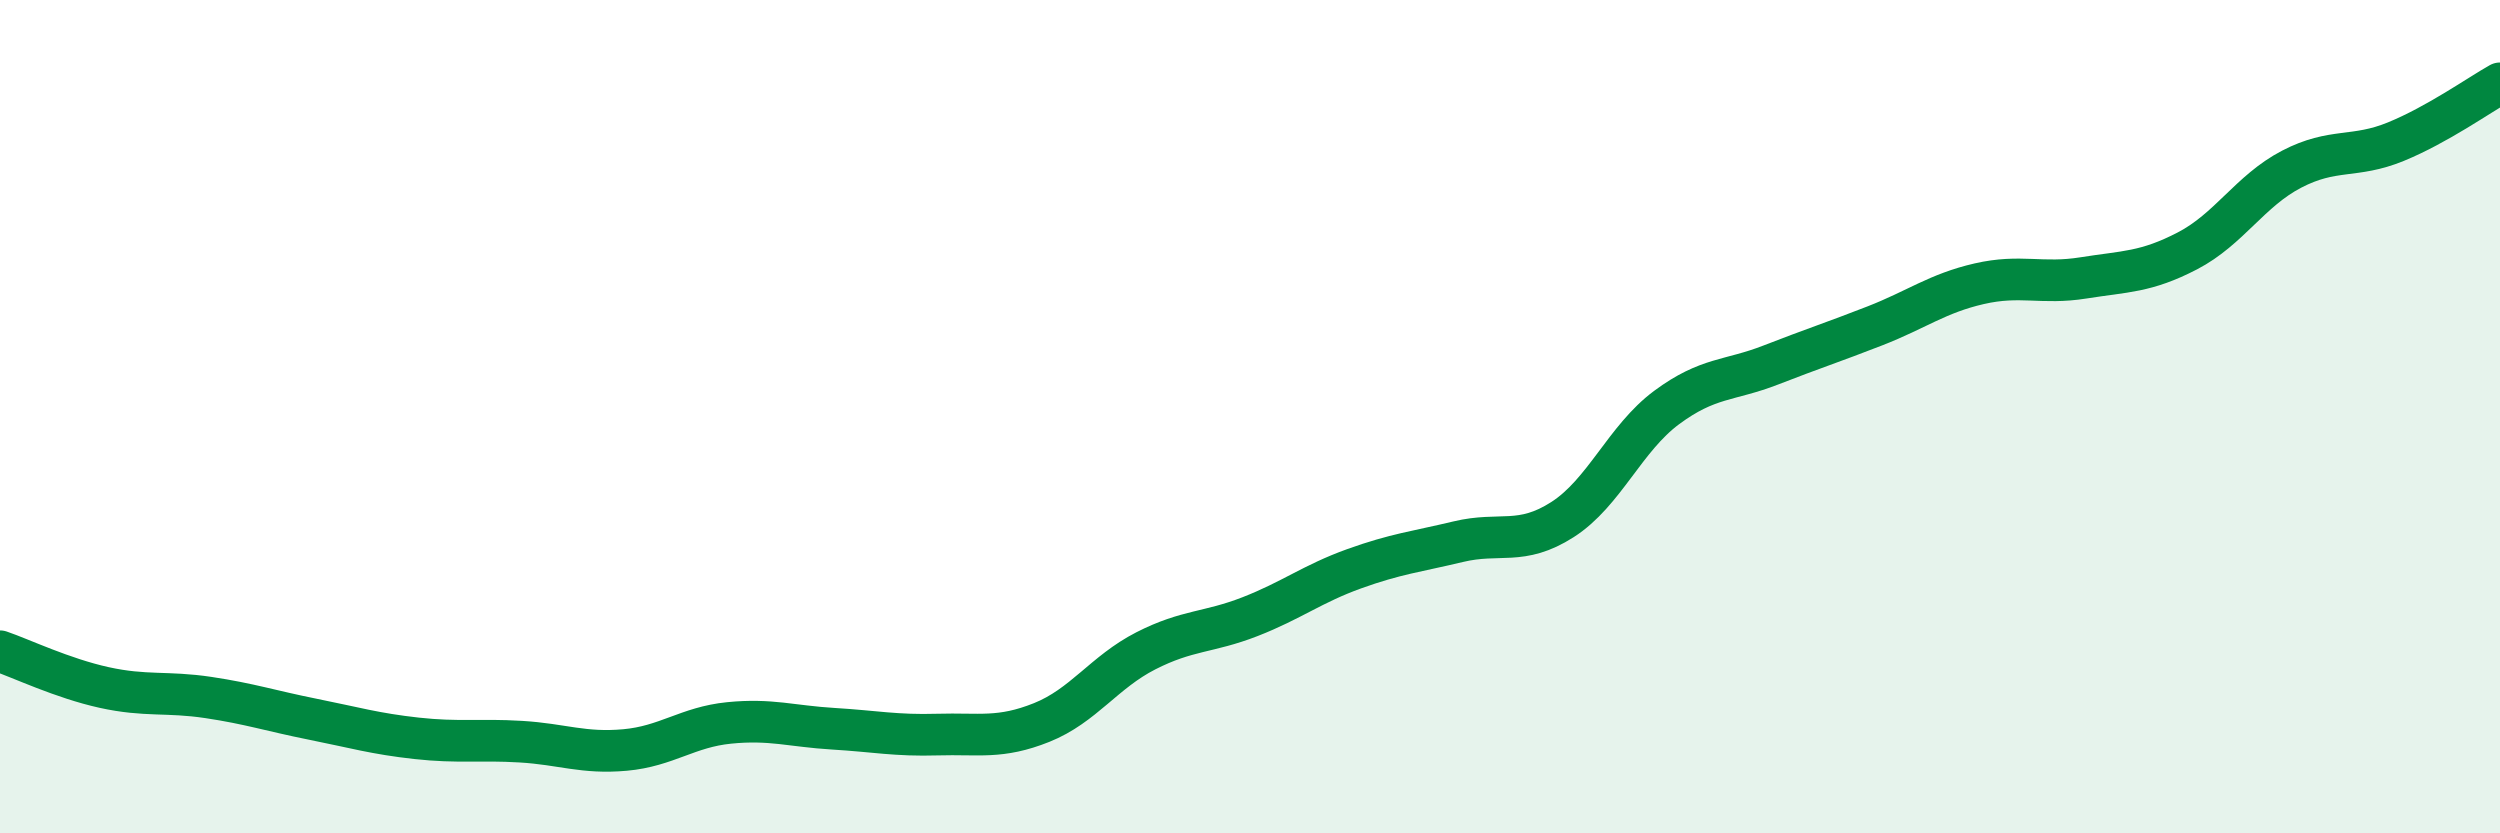 
    <svg width="60" height="20" viewBox="0 0 60 20" xmlns="http://www.w3.org/2000/svg">
      <path
        d="M 0,15.63 C 0.5,15.8 1.5,16.28 2.5,16.5 C 3.5,16.72 4,16.59 5,16.74 C 6,16.89 6.5,17.06 7.5,17.26 C 8.5,17.46 9,17.61 10,17.72 C 11,17.83 11.5,17.74 12.5,17.8 C 13.5,17.86 14,18.09 15,18 C 16,17.91 16.5,17.45 17.5,17.35 C 18.5,17.25 19,17.43 20,17.49 C 21,17.55 21.5,17.66 22.5,17.63 C 23.5,17.6 24,17.74 25,17.34 C 26,16.94 26.5,16.13 27.5,15.62 C 28.5,15.11 29,15.19 30,14.8 C 31,14.41 31.5,14.01 32.5,13.65 C 33.5,13.29 34,13.24 35,13 C 36,12.76 36.5,13.11 37.5,12.47 C 38.5,11.83 39,10.52 40,9.78 C 41,9.04 41.5,9.15 42.5,8.76 C 43.5,8.37 44,8.21 45,7.82 C 46,7.43 46.5,7.04 47.5,6.81 C 48.5,6.58 49,6.83 50,6.67 C 51,6.51 51.5,6.54 52.5,6.02 C 53.5,5.5 54,4.58 55,4.06 C 56,3.54 56.5,3.81 57.5,3.4 C 58.5,2.99 59.5,2.28 60,2L60 20L0 20Z"
        fill="#008740"
        opacity="0.1"
        stroke-linecap="round"
        stroke-linejoin="round"
      />
      <path
        d="M 0,15.63 C 0.5,15.8 1.5,16.28 2.5,16.5 C 3.5,16.72 4,16.59 5,16.74 C 6,16.89 6.5,17.06 7.5,17.26 C 8.5,17.46 9,17.61 10,17.72 C 11,17.83 11.5,17.74 12.5,17.8 C 13.5,17.86 14,18.09 15,18 C 16,17.91 16.5,17.45 17.5,17.35 C 18.5,17.25 19,17.43 20,17.49 C 21,17.55 21.5,17.66 22.5,17.63 C 23.5,17.6 24,17.74 25,17.34 C 26,16.94 26.5,16.13 27.5,15.62 C 28.5,15.11 29,15.19 30,14.8 C 31,14.41 31.5,14.01 32.5,13.65 C 33.5,13.29 34,13.24 35,13 C 36,12.76 36.5,13.11 37.5,12.47 C 38.5,11.83 39,10.52 40,9.78 C 41,9.04 41.5,9.15 42.5,8.76 C 43.5,8.37 44,8.21 45,7.82 C 46,7.43 46.5,7.04 47.5,6.81 C 48.5,6.58 49,6.83 50,6.67 C 51,6.51 51.5,6.54 52.5,6.02 C 53.5,5.5 54,4.58 55,4.06 C 56,3.54 56.5,3.81 57.5,3.4 C 58.5,2.99 59.5,2.28 60,2"
        stroke="#008740"
        stroke-width="1"
        fill="none"
        stroke-linecap="round"
        stroke-linejoin="round"
      />
    </svg>
  